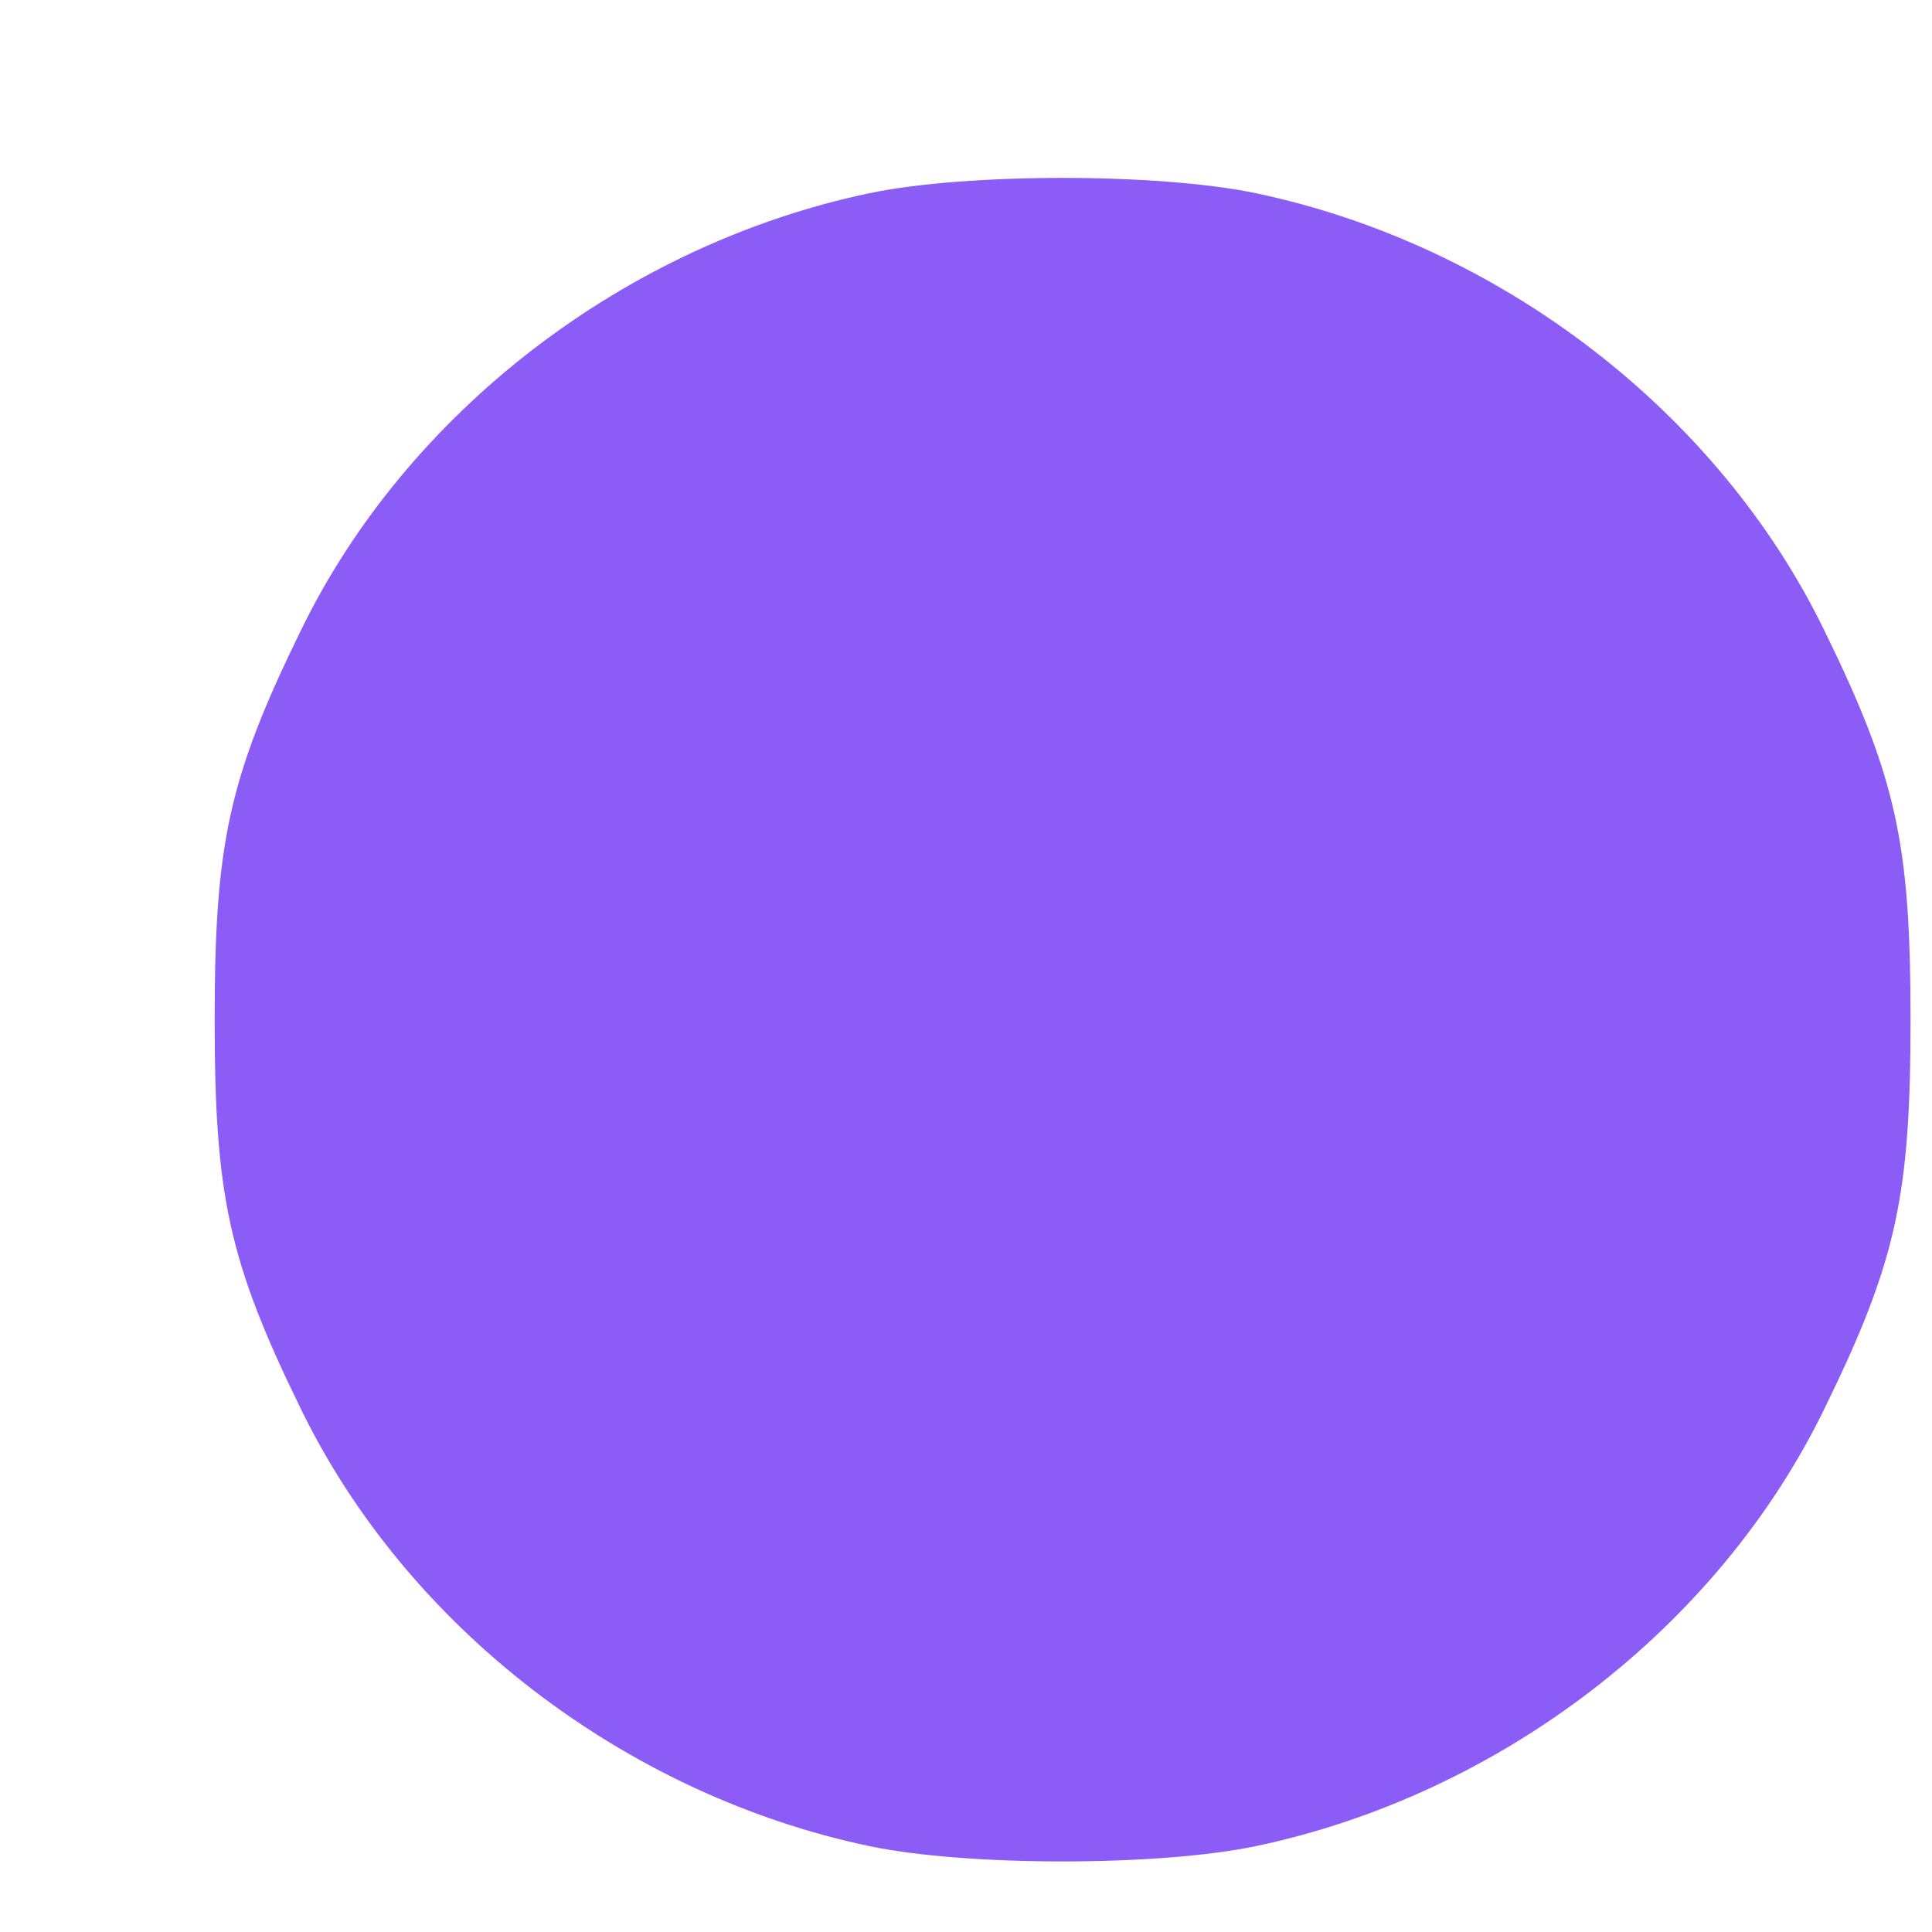 <?xml version="1.0" standalone="no"?>
<!DOCTYPE svg PUBLIC "-//W3C//DTD SVG 20010904//EN"
 "http://www.w3.org/TR/2001/REC-SVG-20010904/DTD/svg10.dtd">
<svg version="1.0" xmlns="http://www.w3.org/2000/svg"
 width="180pt" height="180pt" viewBox="0 0 180 180"
 preserveAspectRatio="xMidYMid meet">
<g transform="translate(0,180) scale(0.1,-0.1)"
fill="#8B5CF6" stroke="none">
<path d="M810 1620 c-228 -48 -431 -204 -530 -408 -67 -137 -80 -198 -80 -362 0 -164 13 -225 80 -362 99 -204 302 -360 530 -408 91 -19 269 -19 360 0 228 48 431 204 530 408 67 137 80 198 80 362 0 164 -13 225 -80 362 -99 204 -302 360 -530 408 -91 19 -269 19 -360 0z"/>
</g>
</svg>